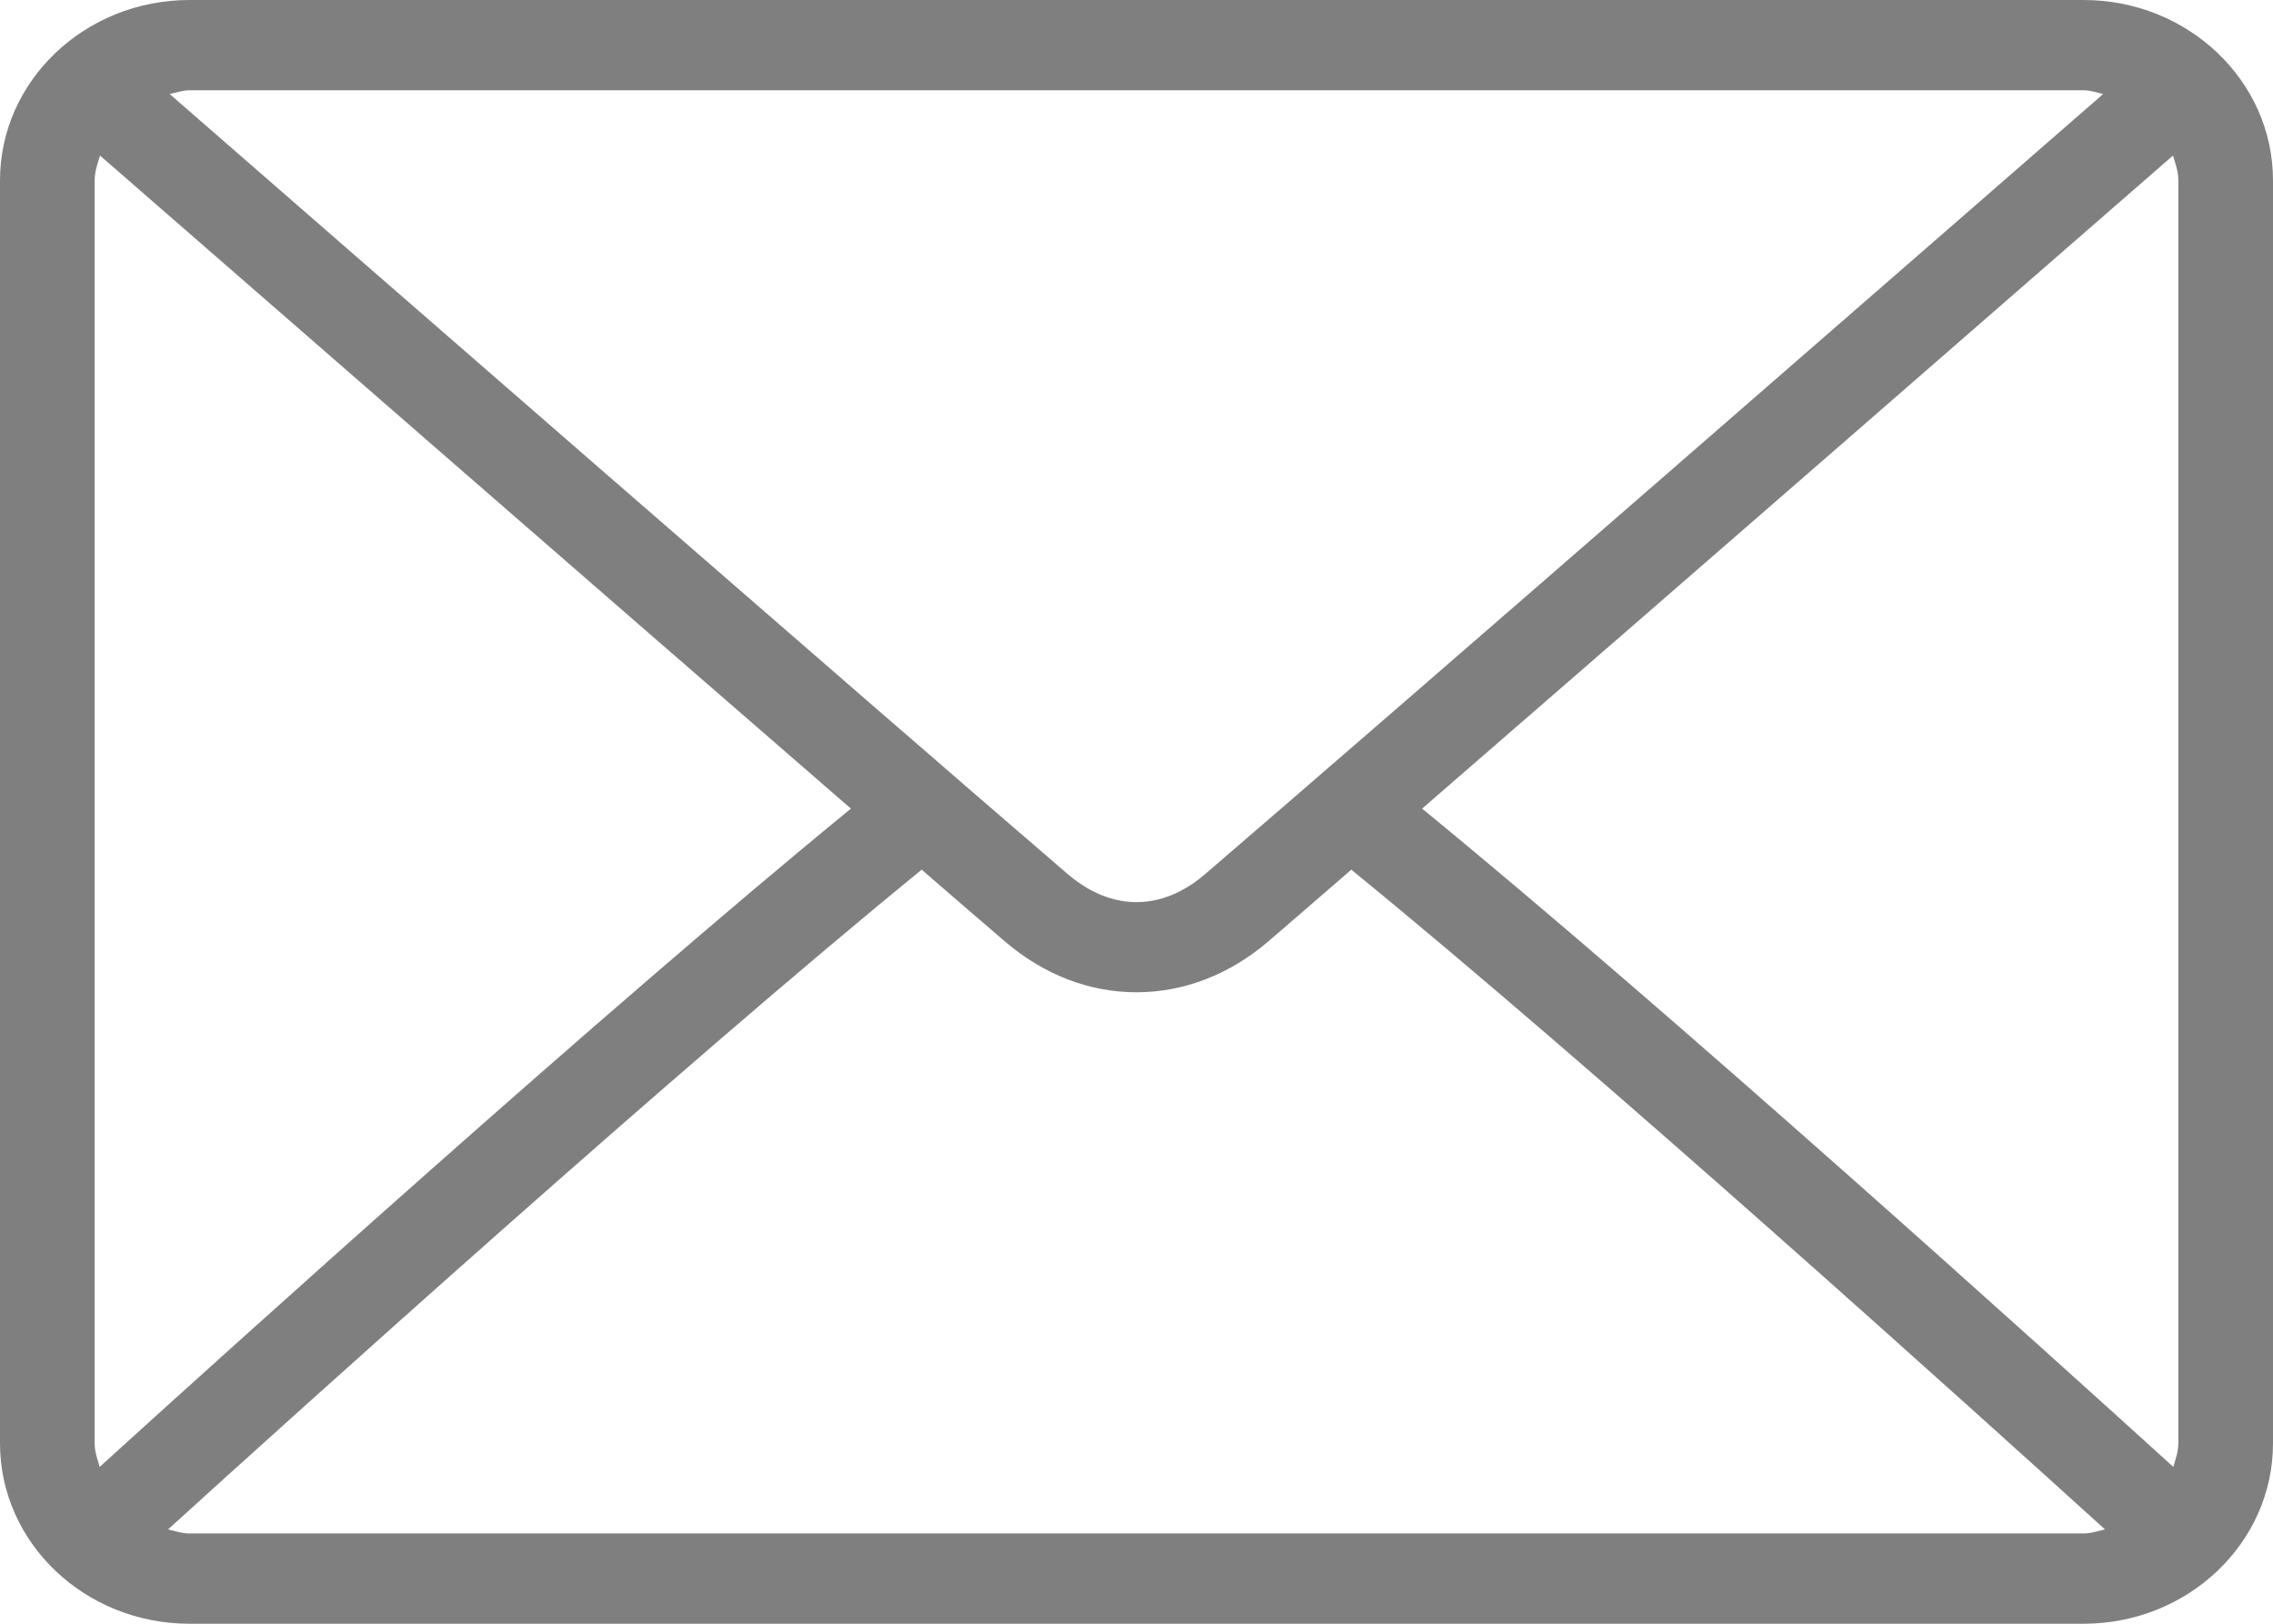 <?xml version="1.0" encoding="UTF-8"?> <svg xmlns="http://www.w3.org/2000/svg" width="14" height="10" viewBox="0 0 14 10" fill="none"><path d="M12.833 0H1.167C0.523 0 0 0.498 0 1.111V8.889C0 9.502 0.523 10 1.167 10H12.833C13.477 10 14 9.502 14 8.889V1.111C14 0.498 13.477 0 12.833 0ZM1.167 0.556H12.833C12.876 0.556 12.914 0.57 12.954 0.579C11.944 1.459 8.595 4.377 7.423 5.383C7.332 5.462 7.184 5.556 7 5.556C6.816 5.556 6.668 5.462 6.576 5.383C5.405 4.377 2.055 1.459 1.045 0.579C1.086 0.571 1.124 0.556 1.167 0.556ZM0.583 8.889V1.111C0.583 1.057 0.601 1.007 0.616 0.958C1.389 1.631 3.726 3.667 5.241 4.98C3.731 6.215 1.393 8.326 0.614 9.034C0.6 8.986 0.583 8.94 0.583 8.889ZM12.833 9.444H1.167C1.12 9.444 1.079 9.429 1.035 9.419C1.84 8.688 4.193 6.565 5.677 5.356C5.846 5.503 6.016 5.649 6.186 5.795C6.426 6.002 6.708 6.111 7 6.111C7.292 6.111 7.574 6.002 7.814 5.796C7.984 5.649 8.154 5.503 8.323 5.356C9.807 6.565 12.159 8.688 12.965 9.419C12.921 9.429 12.88 9.444 12.833 9.444ZM13.417 8.889C13.417 8.94 13.4 8.986 13.386 9.034C12.606 8.326 10.269 6.215 8.759 4.98C10.274 3.667 12.611 1.632 13.384 0.958C13.399 1.007 13.417 1.057 13.417 1.111V8.889Z" fill="#807F7F"></path></svg> 